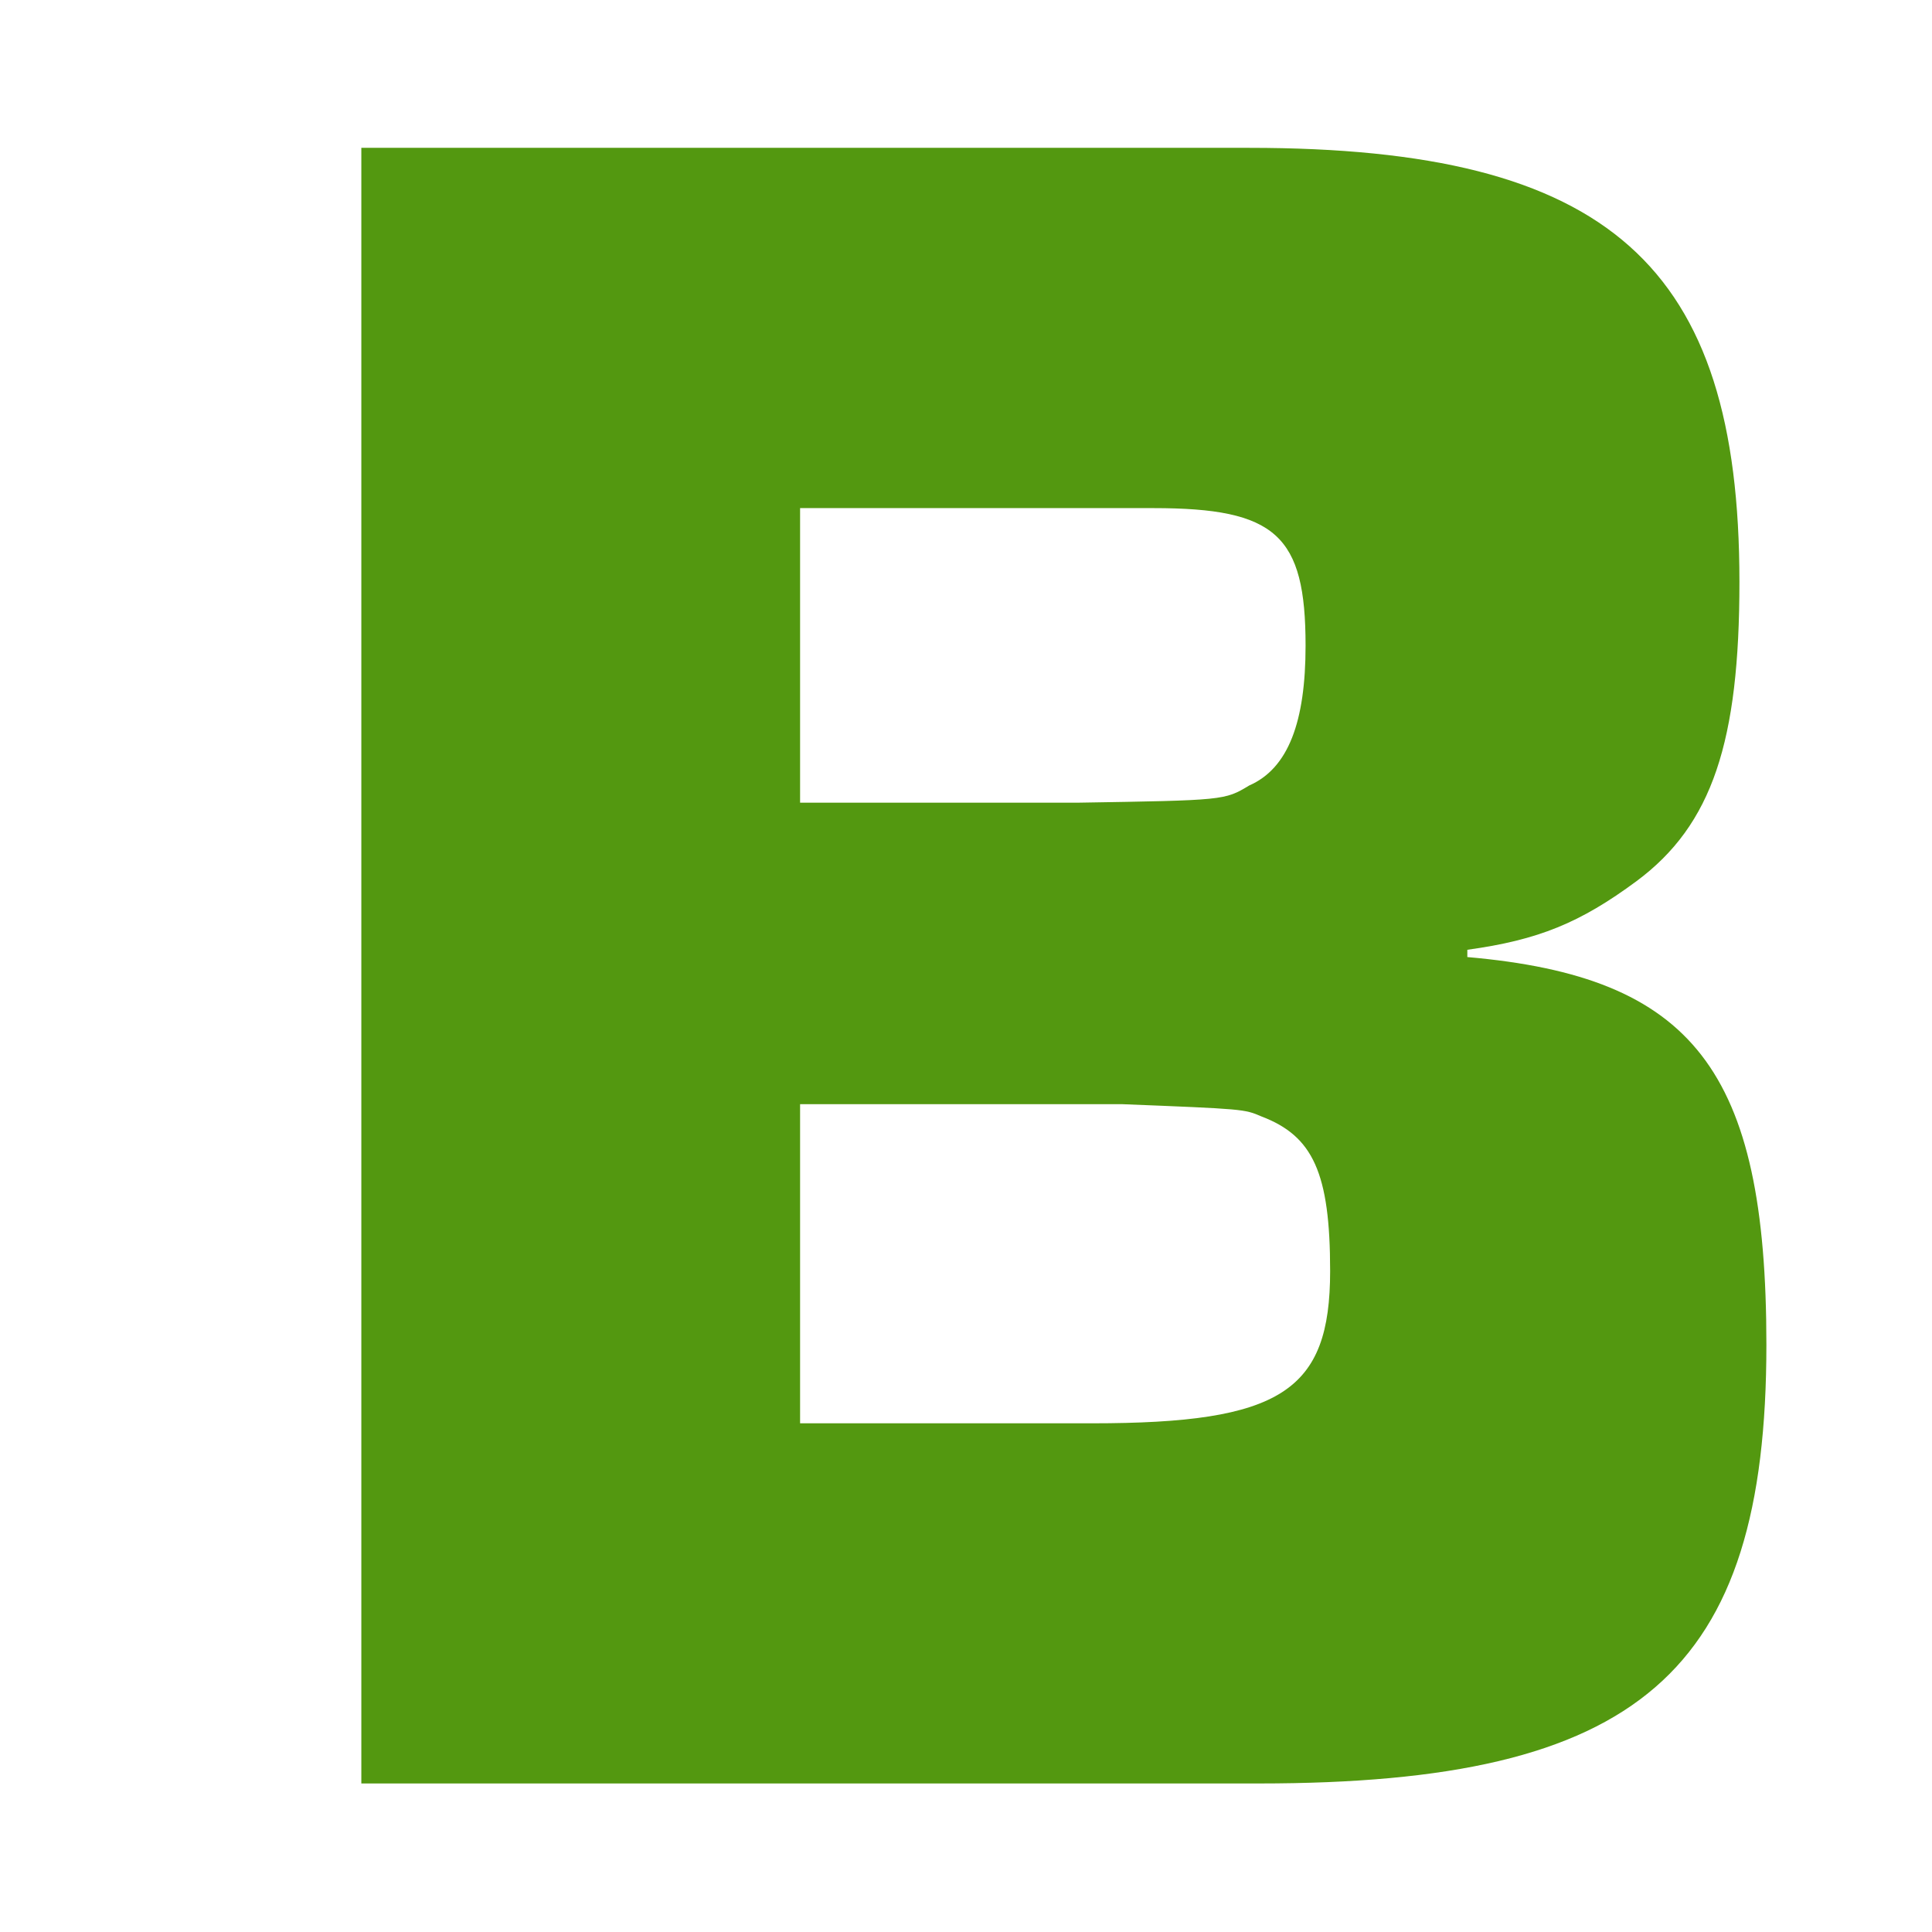<svg xmlns="http://www.w3.org/2000/svg" version="1.1" xmlns:xlink="http://www.w3.org/1999/xlink" xmlns:svgjs="http://svgjs.com/svgjs" width="512" height="512"><svg clip-rule="evenodd" fill-rule="evenodd" stroke-linejoin="round" stroke-miterlimit="2" viewBox="0 0 512 512" xmlns="http://www.w3.org/2000/svg"><path d="m155.428 191.161h8.623c3.651 0 4.875-1.059 4.875-4.215 0-2.641-.706-3.535-2.873-3.724v-.07c.683-.094 1.084-.259 1.625-.659.73-.542.989-1.343.989-2.876 0-3.039-1.248-4.169-4.71-4.169h-8.529zm4.215-9.422v-2.83h3.395c1.178 0 1.461.26 1.461 1.321 0 .731-.165 1.179-.542 1.344-.236.142-.236.142-1.65.165zm0 5.962v-3.066h3.088c1.179.047 1.179.047 1.344.118.495.188.66.542.66 1.485 0 1.156-.472 1.463-2.287 1.463z" fill="#539810" fill-rule="nonzero" transform="matrix(27.586 0 0 27.586 -4191.88 -4800.73)"></path></svg><style>@media (prefers-color-scheme: light) { :root { filter: none; } }
</style></svg>